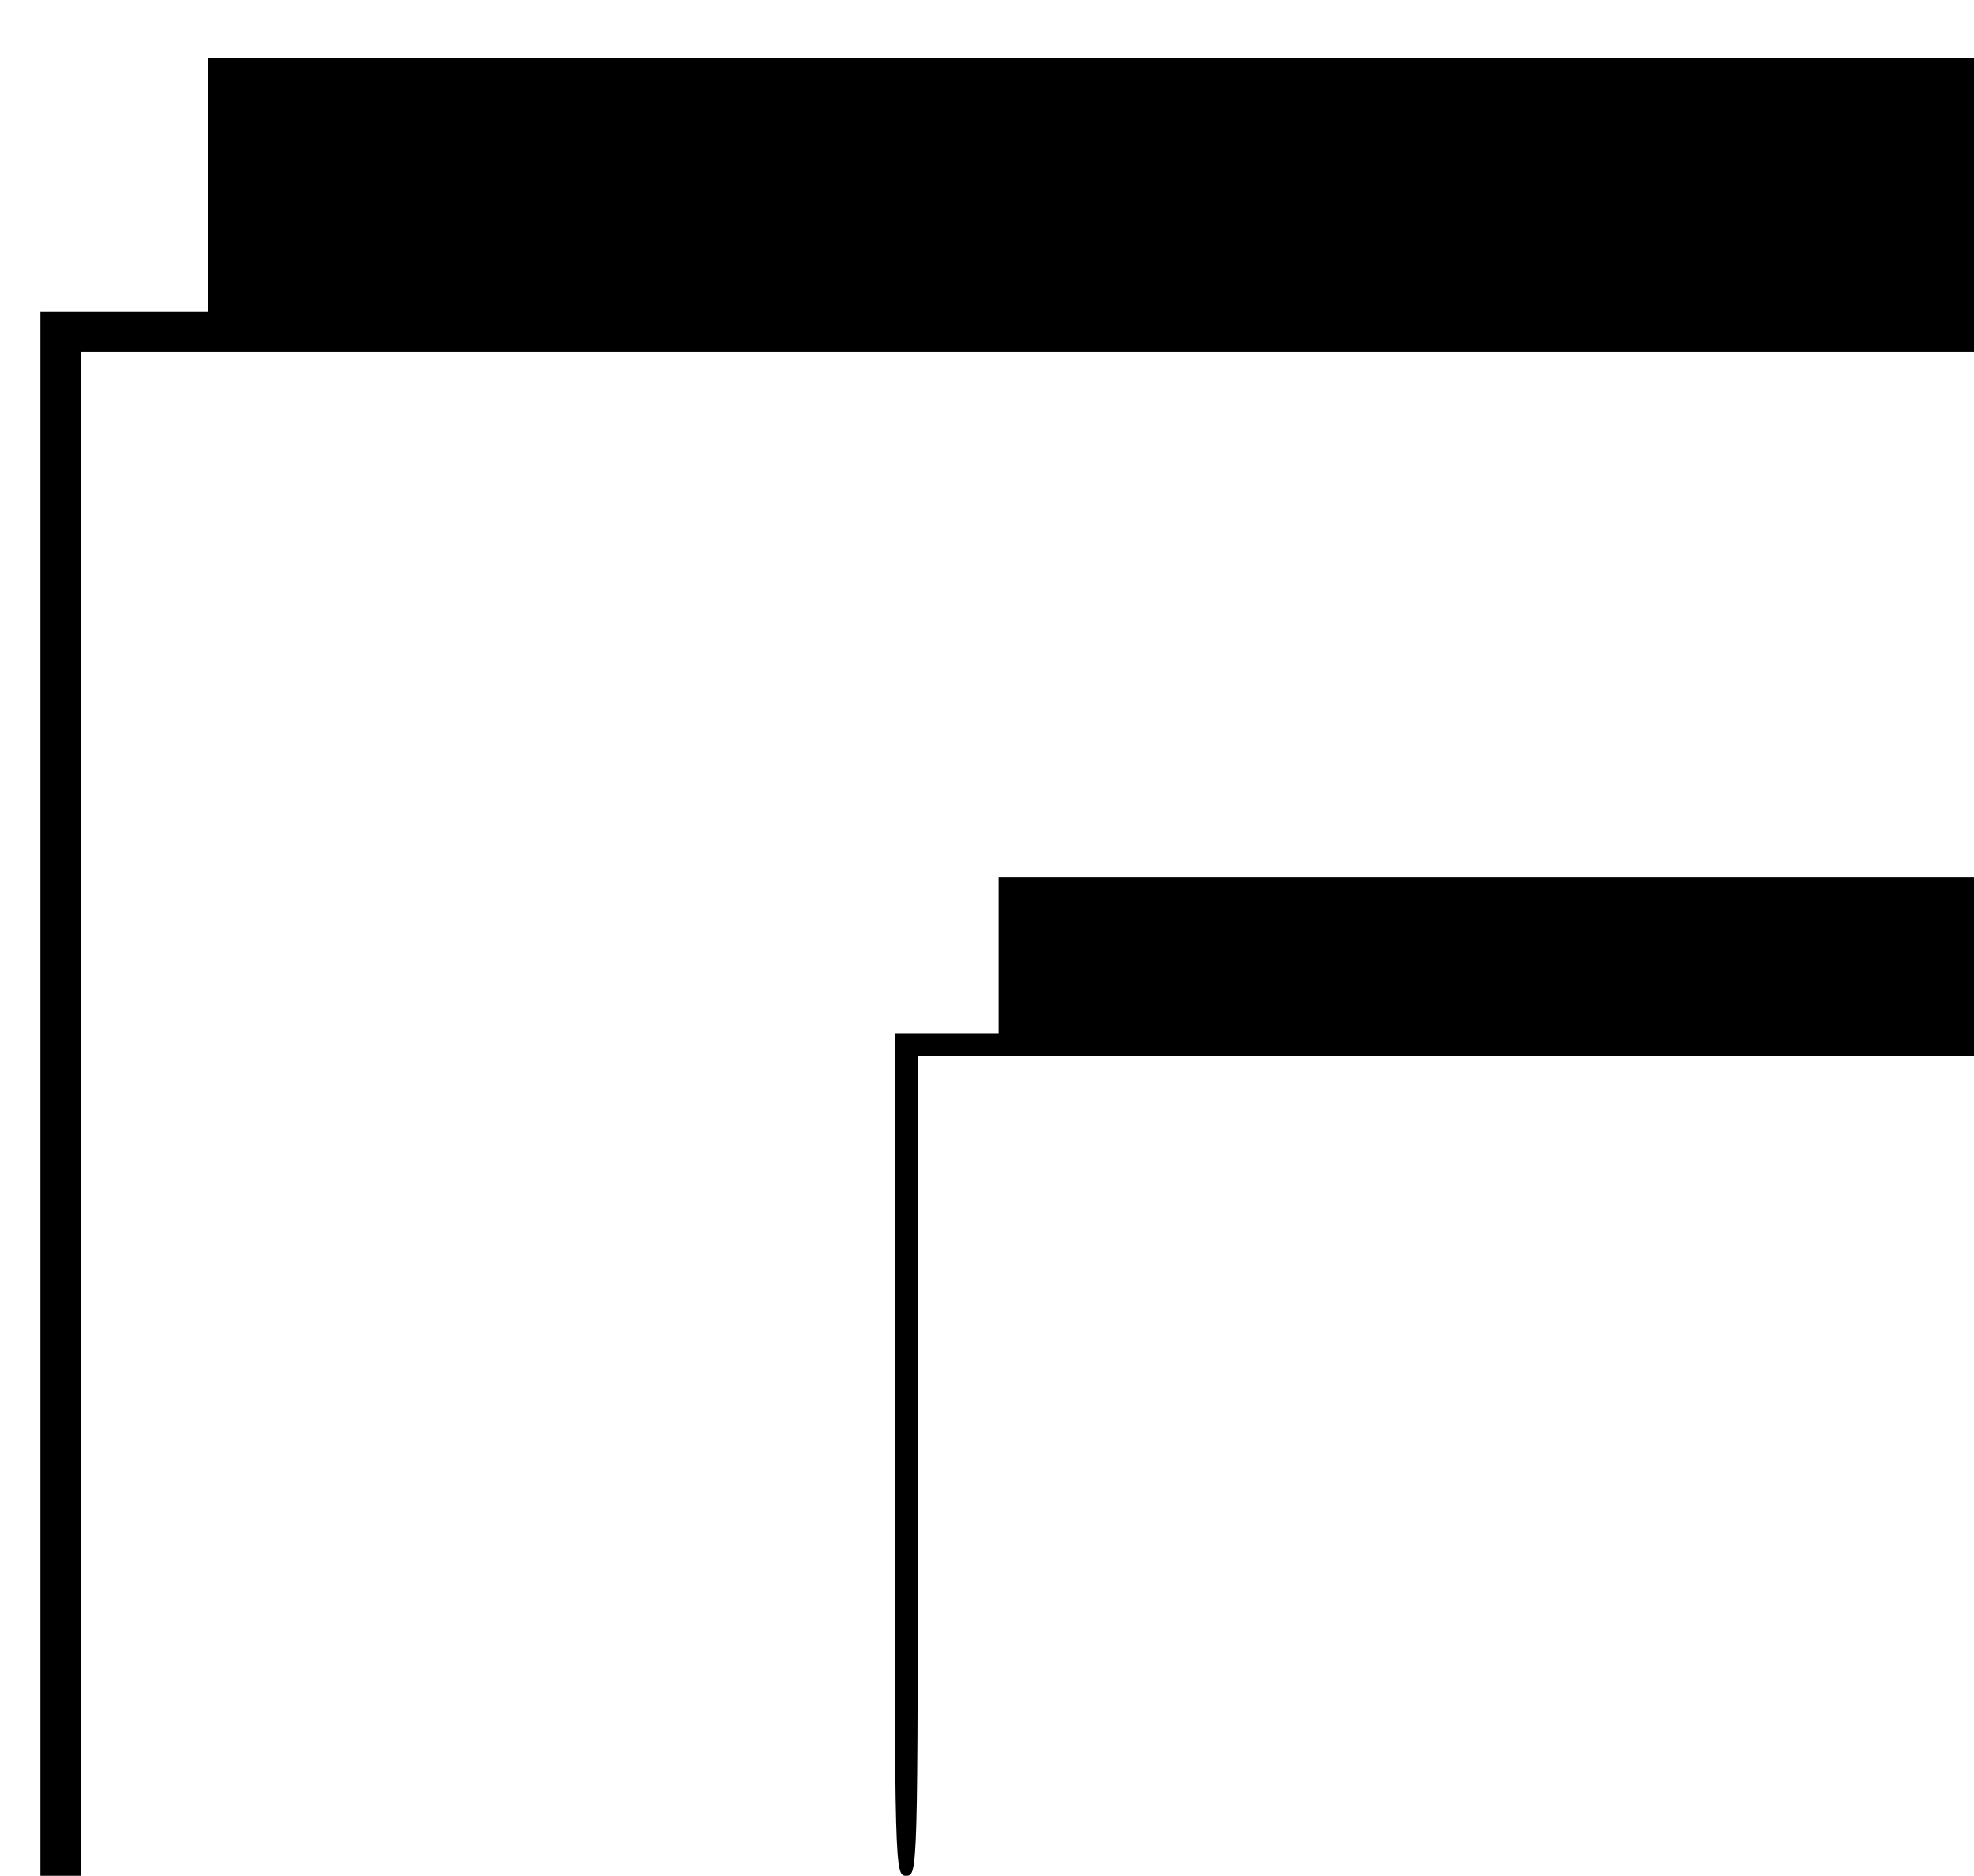 <svg xmlns="http://www.w3.org/2000/svg" width="456" height="433.333" version="1.0" viewBox="0 0 342 325"><path d="M36 32v22H7v271h7V61h328V10H36v22z"/><path d="M173 165.5V179h-18v73c0 72.3 0 73 2 73s2-.7 2-71v-71h183v-31H173v13.5z"/></svg>
